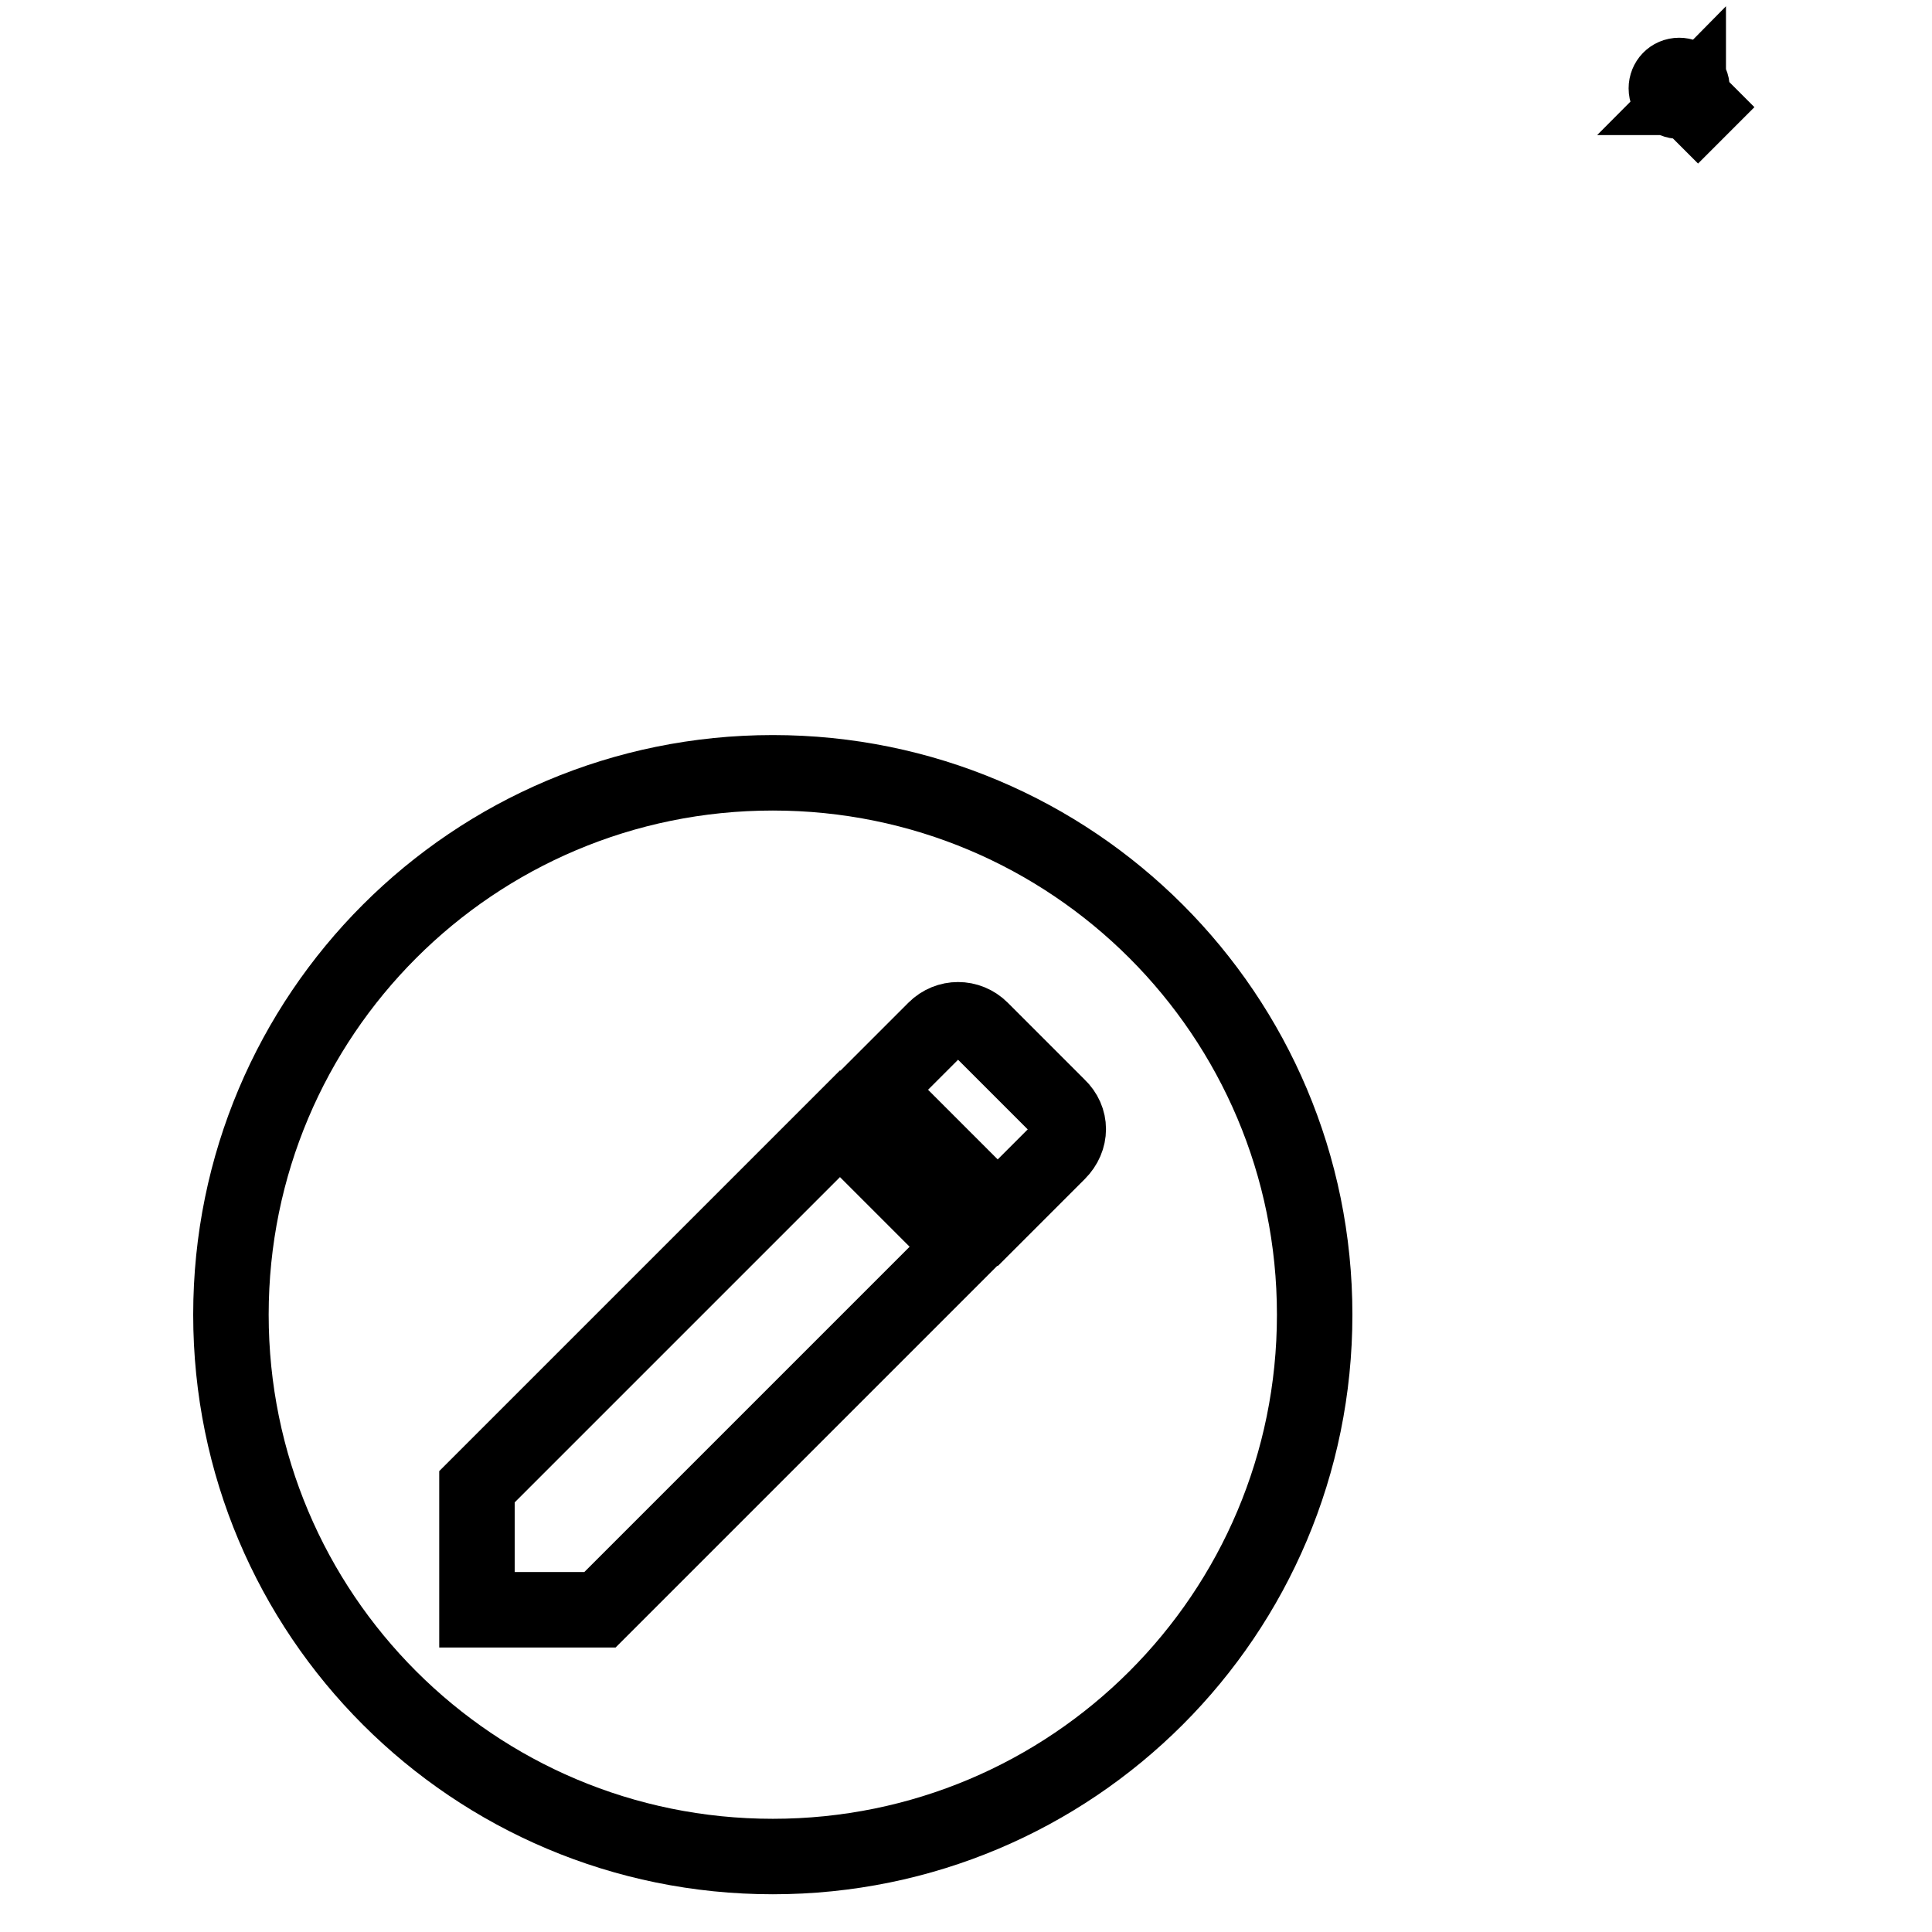 <?xml version="1.0" encoding="utf-8"?>
<!-- Svg Vector Icons : http://www.onlinewebfonts.com/icon -->
<!DOCTYPE svg PUBLIC "-//W3C//DTD SVG 1.1//EN" "http://www.w3.org/Graphics/SVG/1.1/DTD/svg11.dtd">
<svg version="1.1" xmlns="http://www.w3.org/2000/svg" xmlns:xlink="http://www.w3.org/1999/xlink" x="0px" y="0px" viewBox="0 0 256 256" enable-background="new 0 0 256 256" xml:space="preserve">
<g><g><path stroke-width="10" fill-opacity="0" stroke="#000000"  d="M224.1,12.9h-0.4c0.3-0.3,0.5-0.7,0.5-1.2c0-1-0.8-1.7-1.7-1.7c-1,0-1.7,0.8-1.7,1.7c0,1,0.8,1.7,1.7,1.7c0.5,0,0.9-0.2,1.2-0.5v0.4l1.3,1.3l0.4-0.4L224.1,12.9L224.1,12.9z M222.5,12.9c-0.7,0-1.2-0.5-1.2-1.2c0-0.7,0.5-1.2,1.2-1.2c0.7,0,1.2,0.5,1.2,1.2C223.7,12.4,223.1,12.9,222.5,12.9z"/><path stroke-width="10" fill-opacity="0" stroke="#000000"  d="M102.4,102.4c-39.7,0-71.8,32.1-71.8,71.8S62.7,246,102.4,246c39.7,0,71.8-32.1,71.8-71.8S142.1,102.4,102.4,102.4L102.4,102.4z M79.5,213.3H63.2V197l48.1-48.1l16.3,16.3L79.5,213.3L79.5,213.3z M140.2,152.7l-8,8l-16.3-16.3l8-8c1.7-1.7,4.4-1.7,6.1,0l10.2,10.2C142,148.3,142,150.9,140.2,152.7L140.2,152.7z"/></g></g>
</svg>